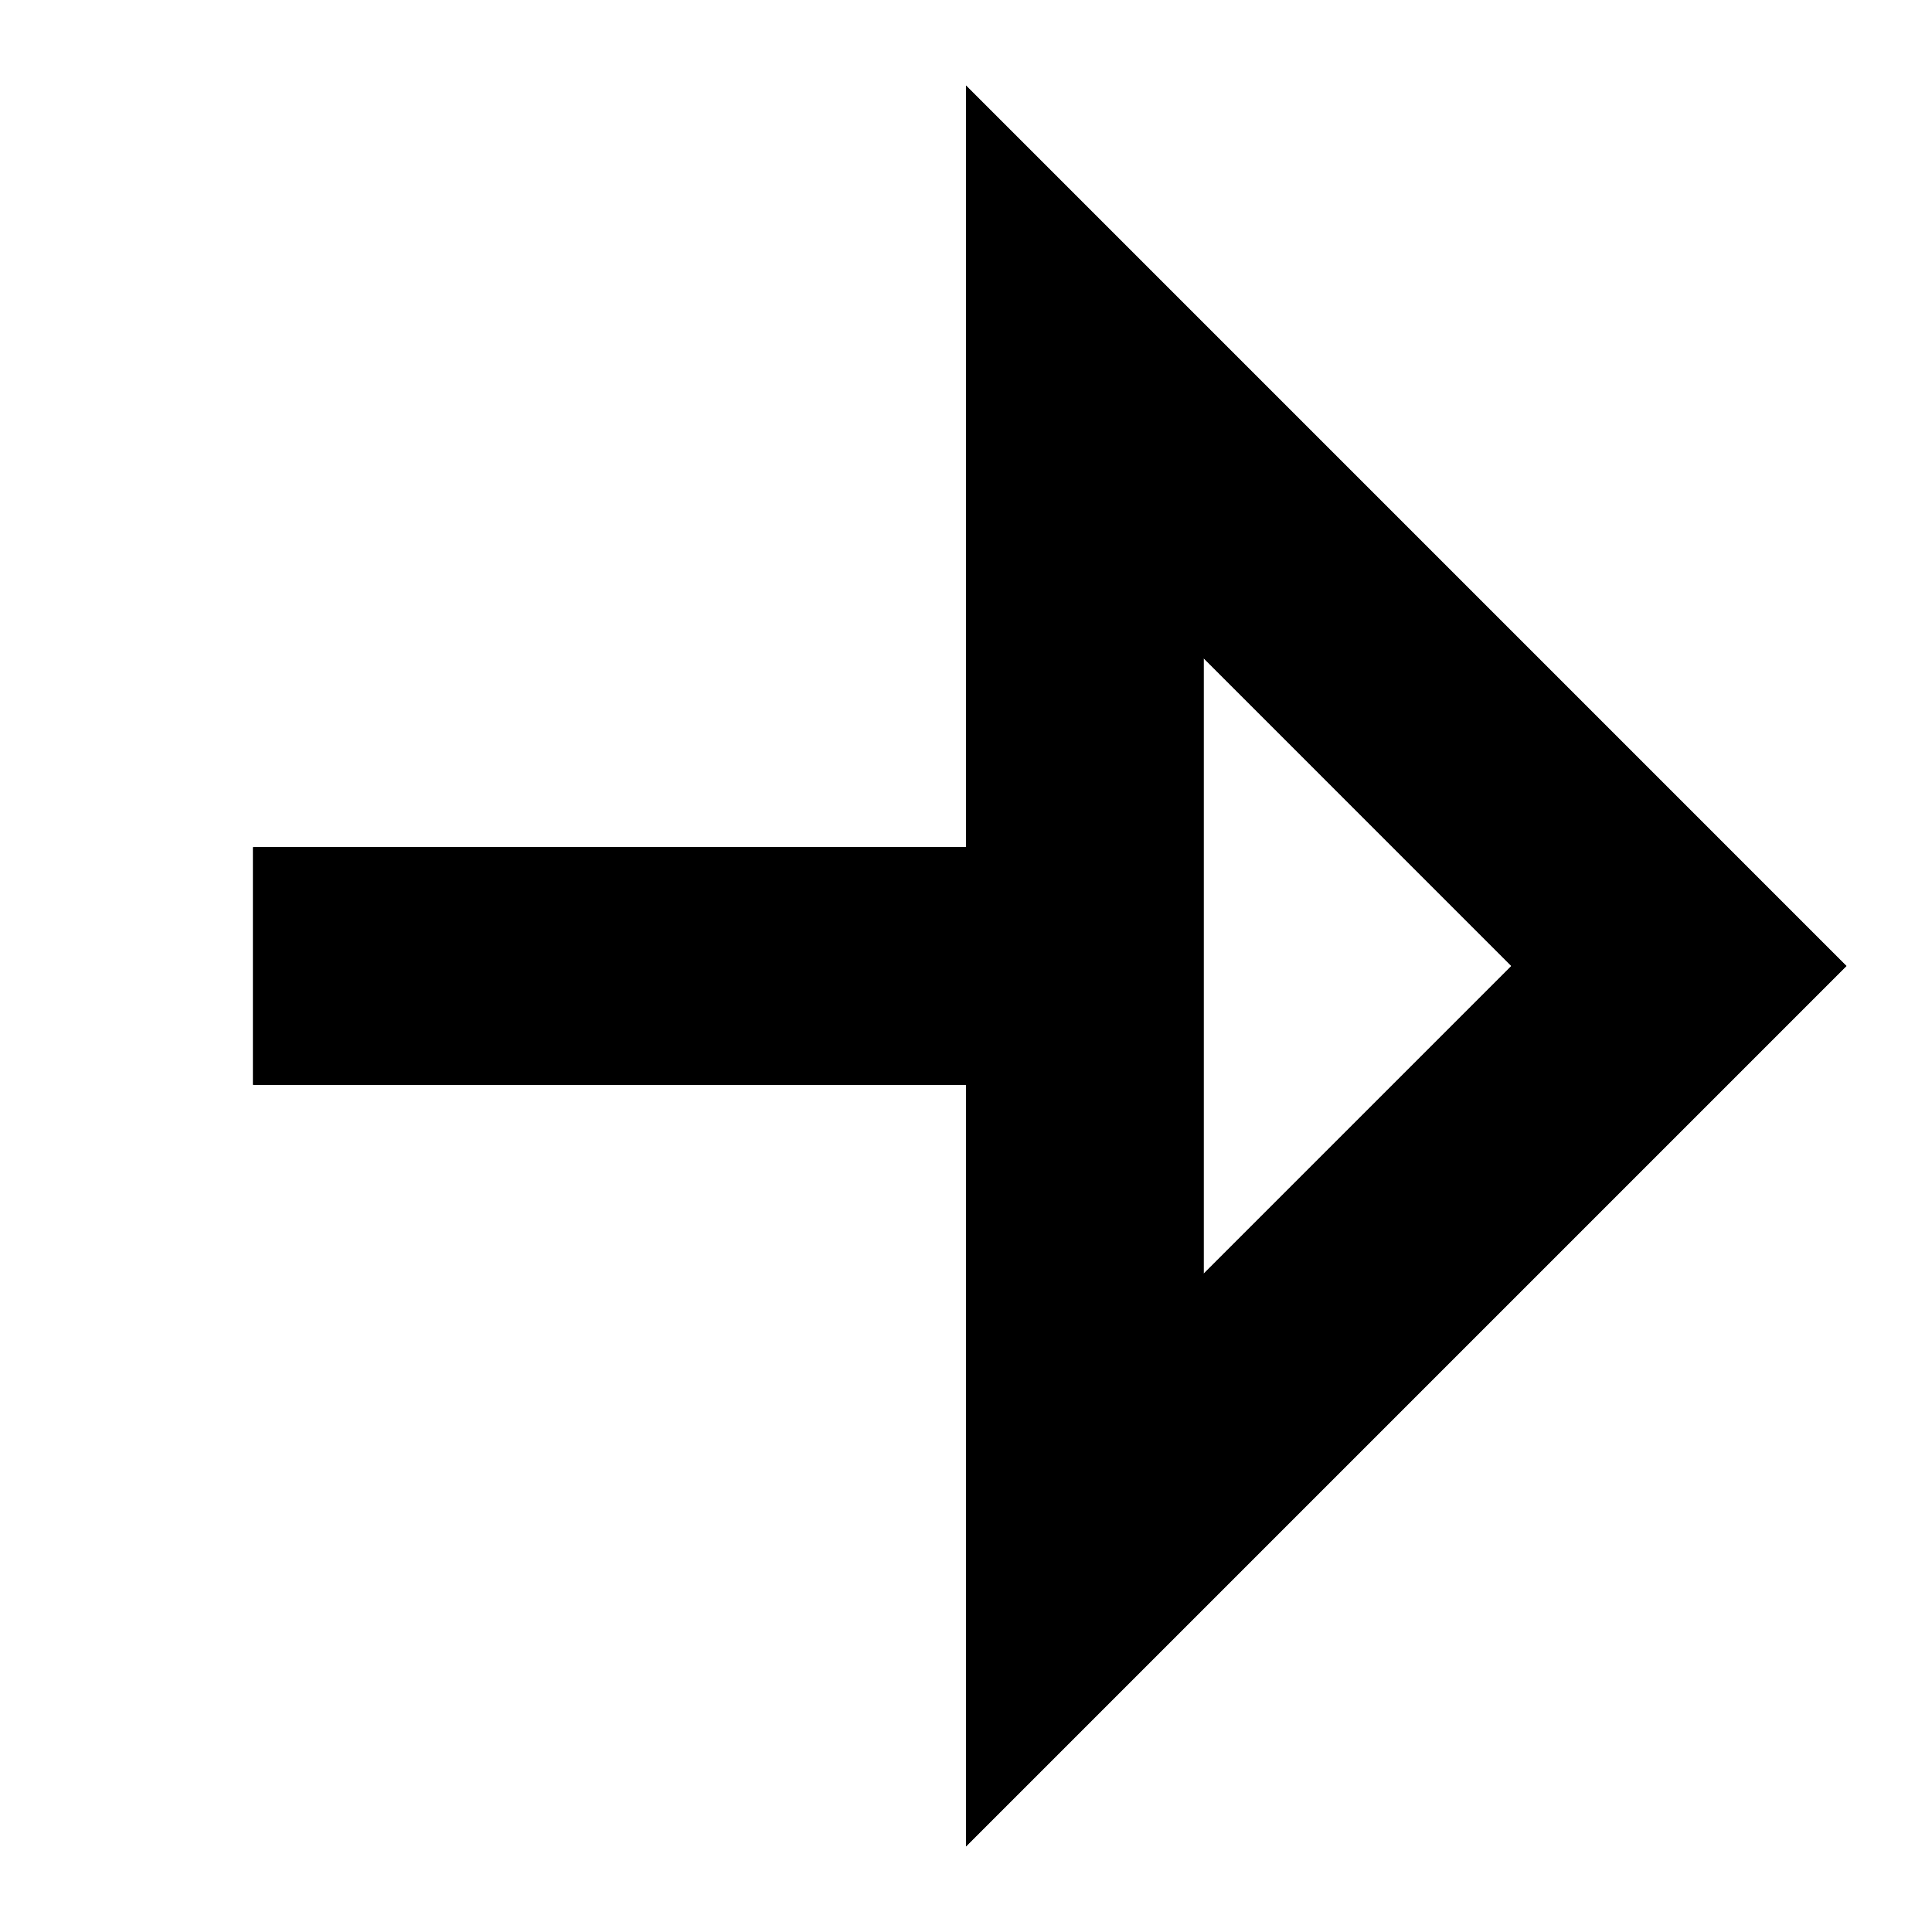 <?xml version="1.0" encoding="UTF-8"?>
<!-- Uploaded to: SVG Repo, www.svgrepo.com, Generator: SVG Repo Mixer Tools -->
<svg fill="#000000" width="800px" height="800px" version="1.1" viewBox="144 144 512 512" xmlns="http://www.w3.org/2000/svg">
 <g>
  <path d="m400 633.32v-466.65l233.32 233.33zm62.977-314.88v163.11l81.551-81.551z"/>
  <path d="m211.07 368.51h220.42v62.977h-220.42z"/>
  <path d="m400 633.32v-466.65l233.32 233.33zm62.977-314.88v163.11l81.551-81.551z"/>
  <path d="m211.07 368.51h220.42v62.977h-220.42z"/>
 </g>
</svg>